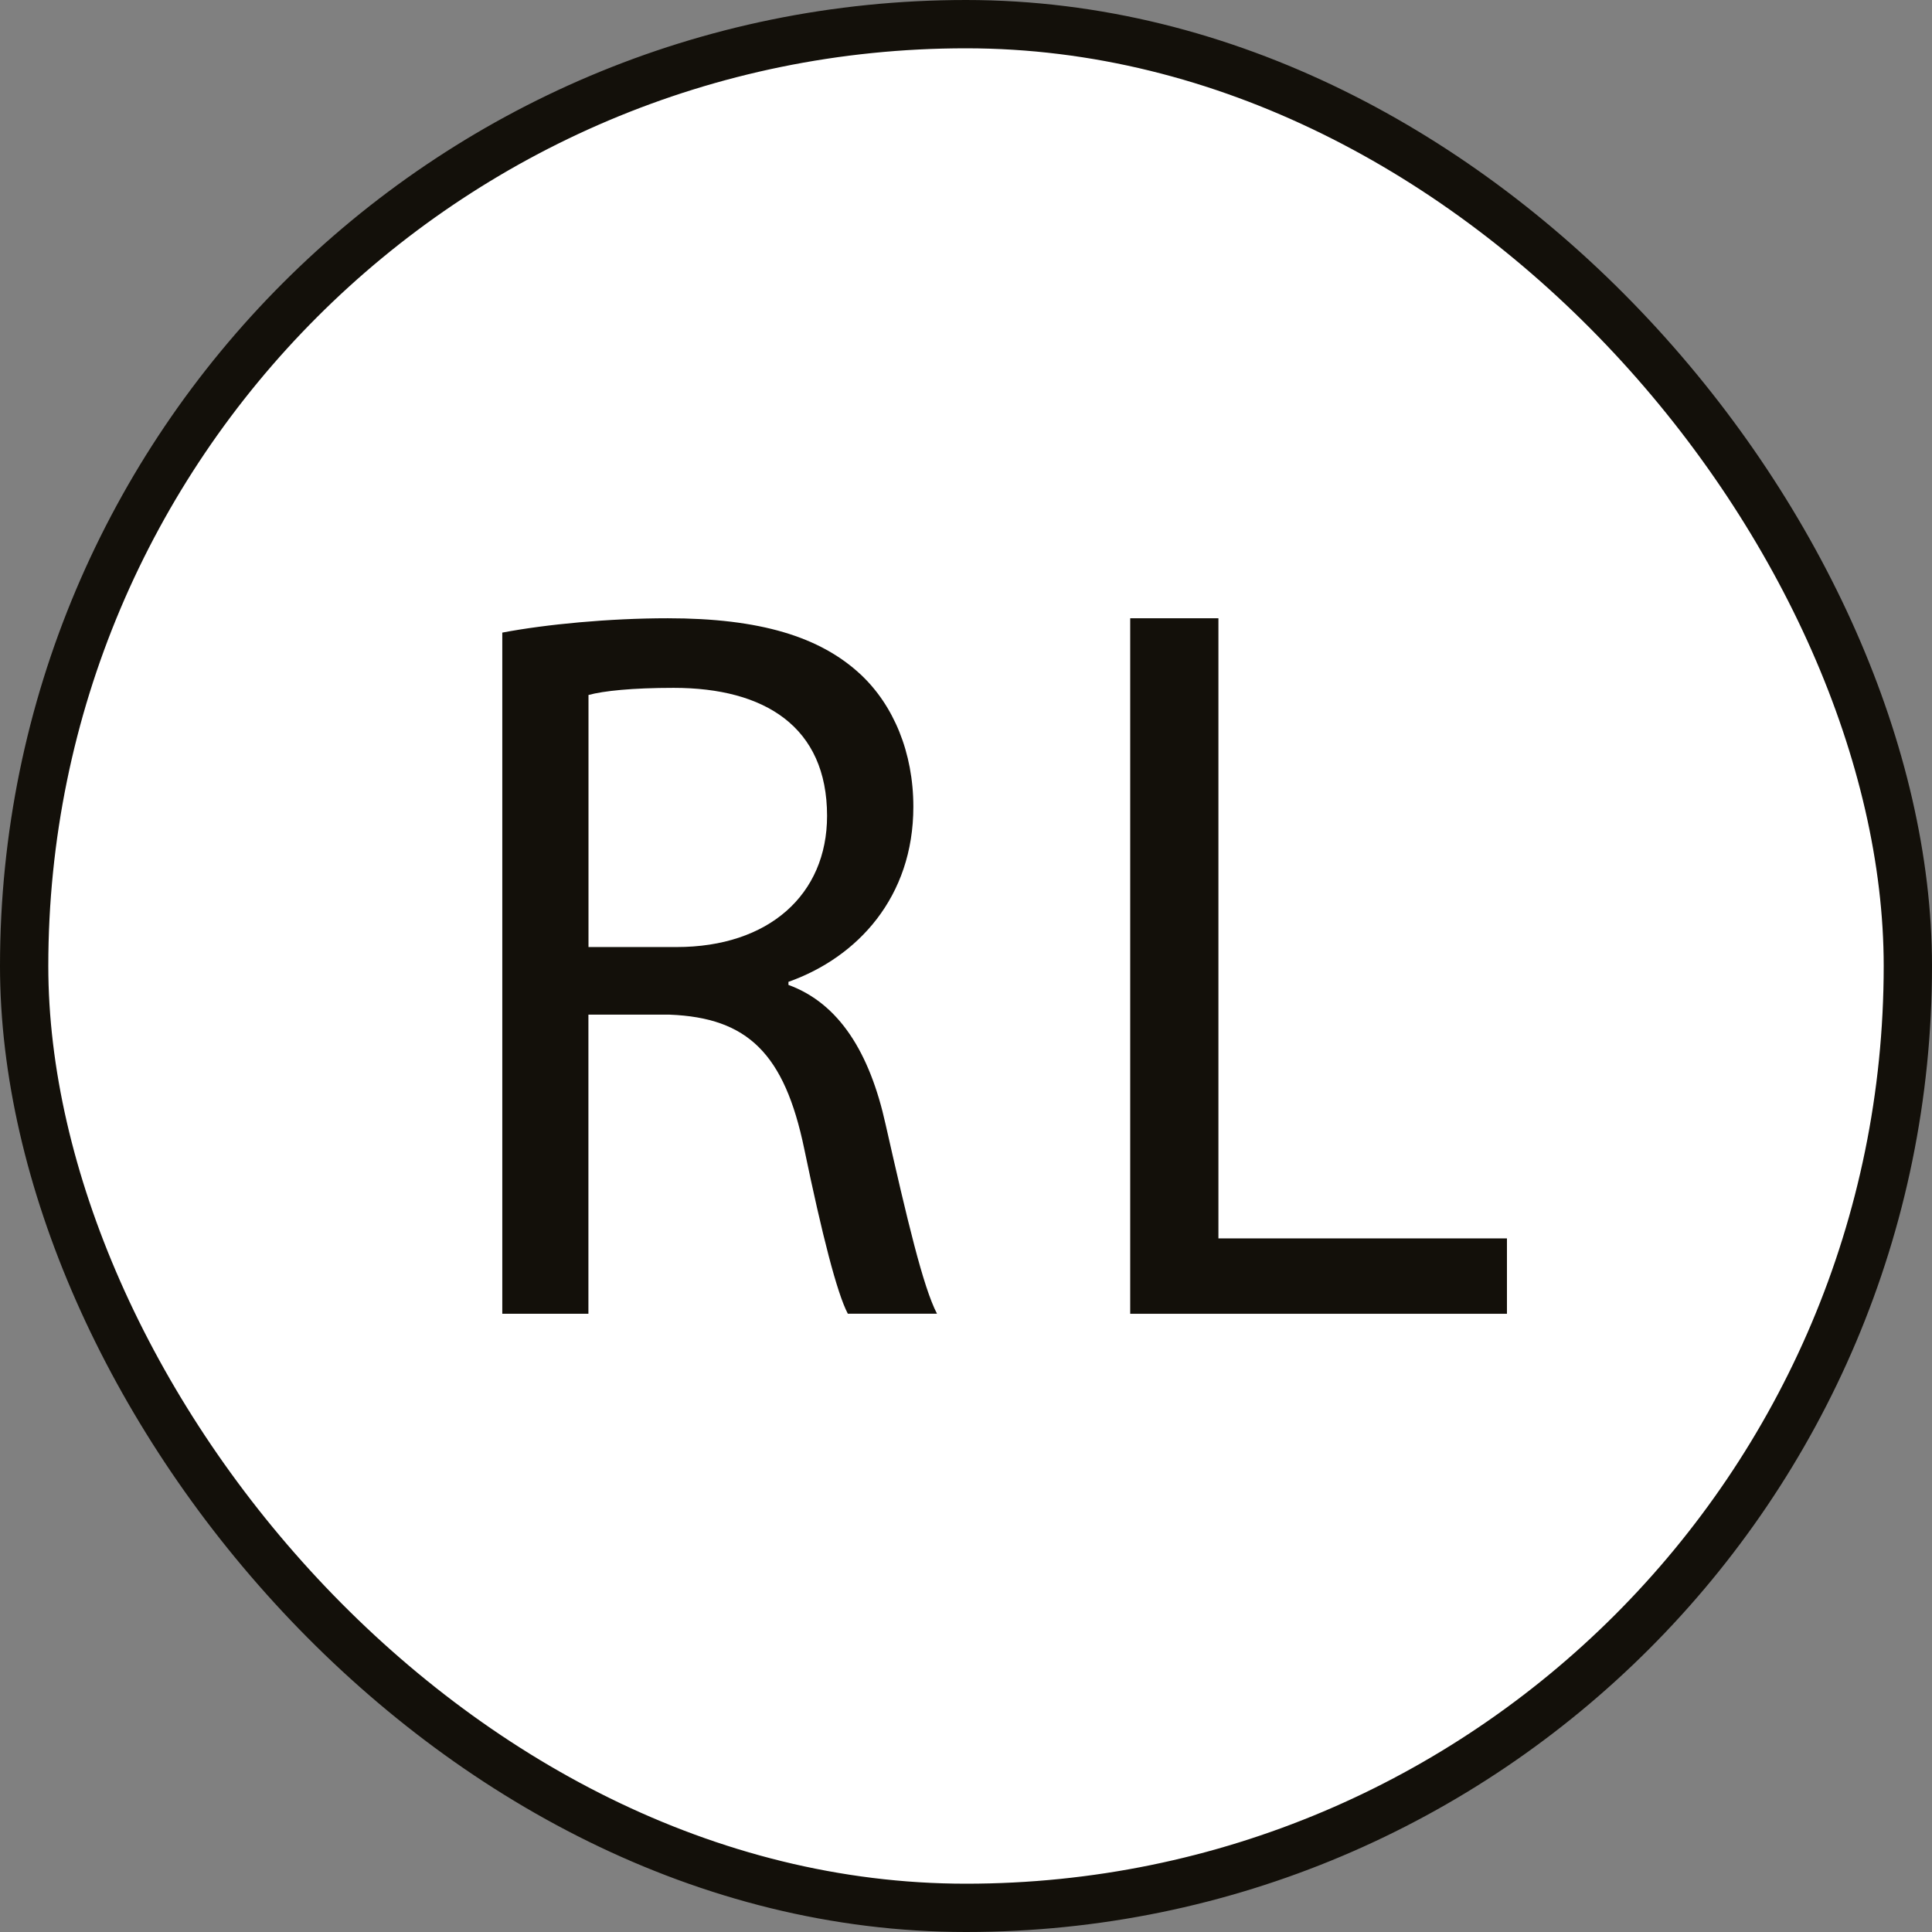 <?xml version="1.0" encoding="UTF-8"?> <svg xmlns="http://www.w3.org/2000/svg" width="180" height="180" viewBox="0 0 180 180" fill="none"><rect x="0" y="0" width="180" height="180" fill="#808080" stroke="none"/> <rect x="2.25" y="2.25" width="175.5" height="175.5" rx="87.75" fill="white"></rect> <rect x="2.25" y="2.25" width="175.5" height="175.5" rx="87.75" stroke="#13100A" stroke-width="4.5"></rect> <path d="M46.804 58.937C50.865 58.165 56.769 57.602 62.21 57.602C70.786 57.602 76.414 59.315 80.198 62.851C83.244 65.707 85.095 70.1 85.095 75.164C85.095 83.556 79.922 89.183 73.458 91.476V91.762C78.168 93.484 81.027 98.061 82.505 104.739C84.535 113.709 86.005 119.916 87.297 122.394H78.989C77.982 120.487 76.593 115.045 74.929 107.032C73.085 98.162 69.667 94.819 62.389 94.533H54.821V122.402H46.797V58.937H46.804ZM54.828 88.234H63.039C71.615 88.234 77.056 83.355 77.056 76.013C77.056 67.715 71.249 64.086 62.763 64.086C58.881 64.086 56.209 64.372 54.828 64.75V88.234Z" fill="#13100A"></path> <path d="M105.299 57.602H113.517V115.379H140.399V122.402H105.299V57.602Z" fill="#13100A"></path> </svg> 